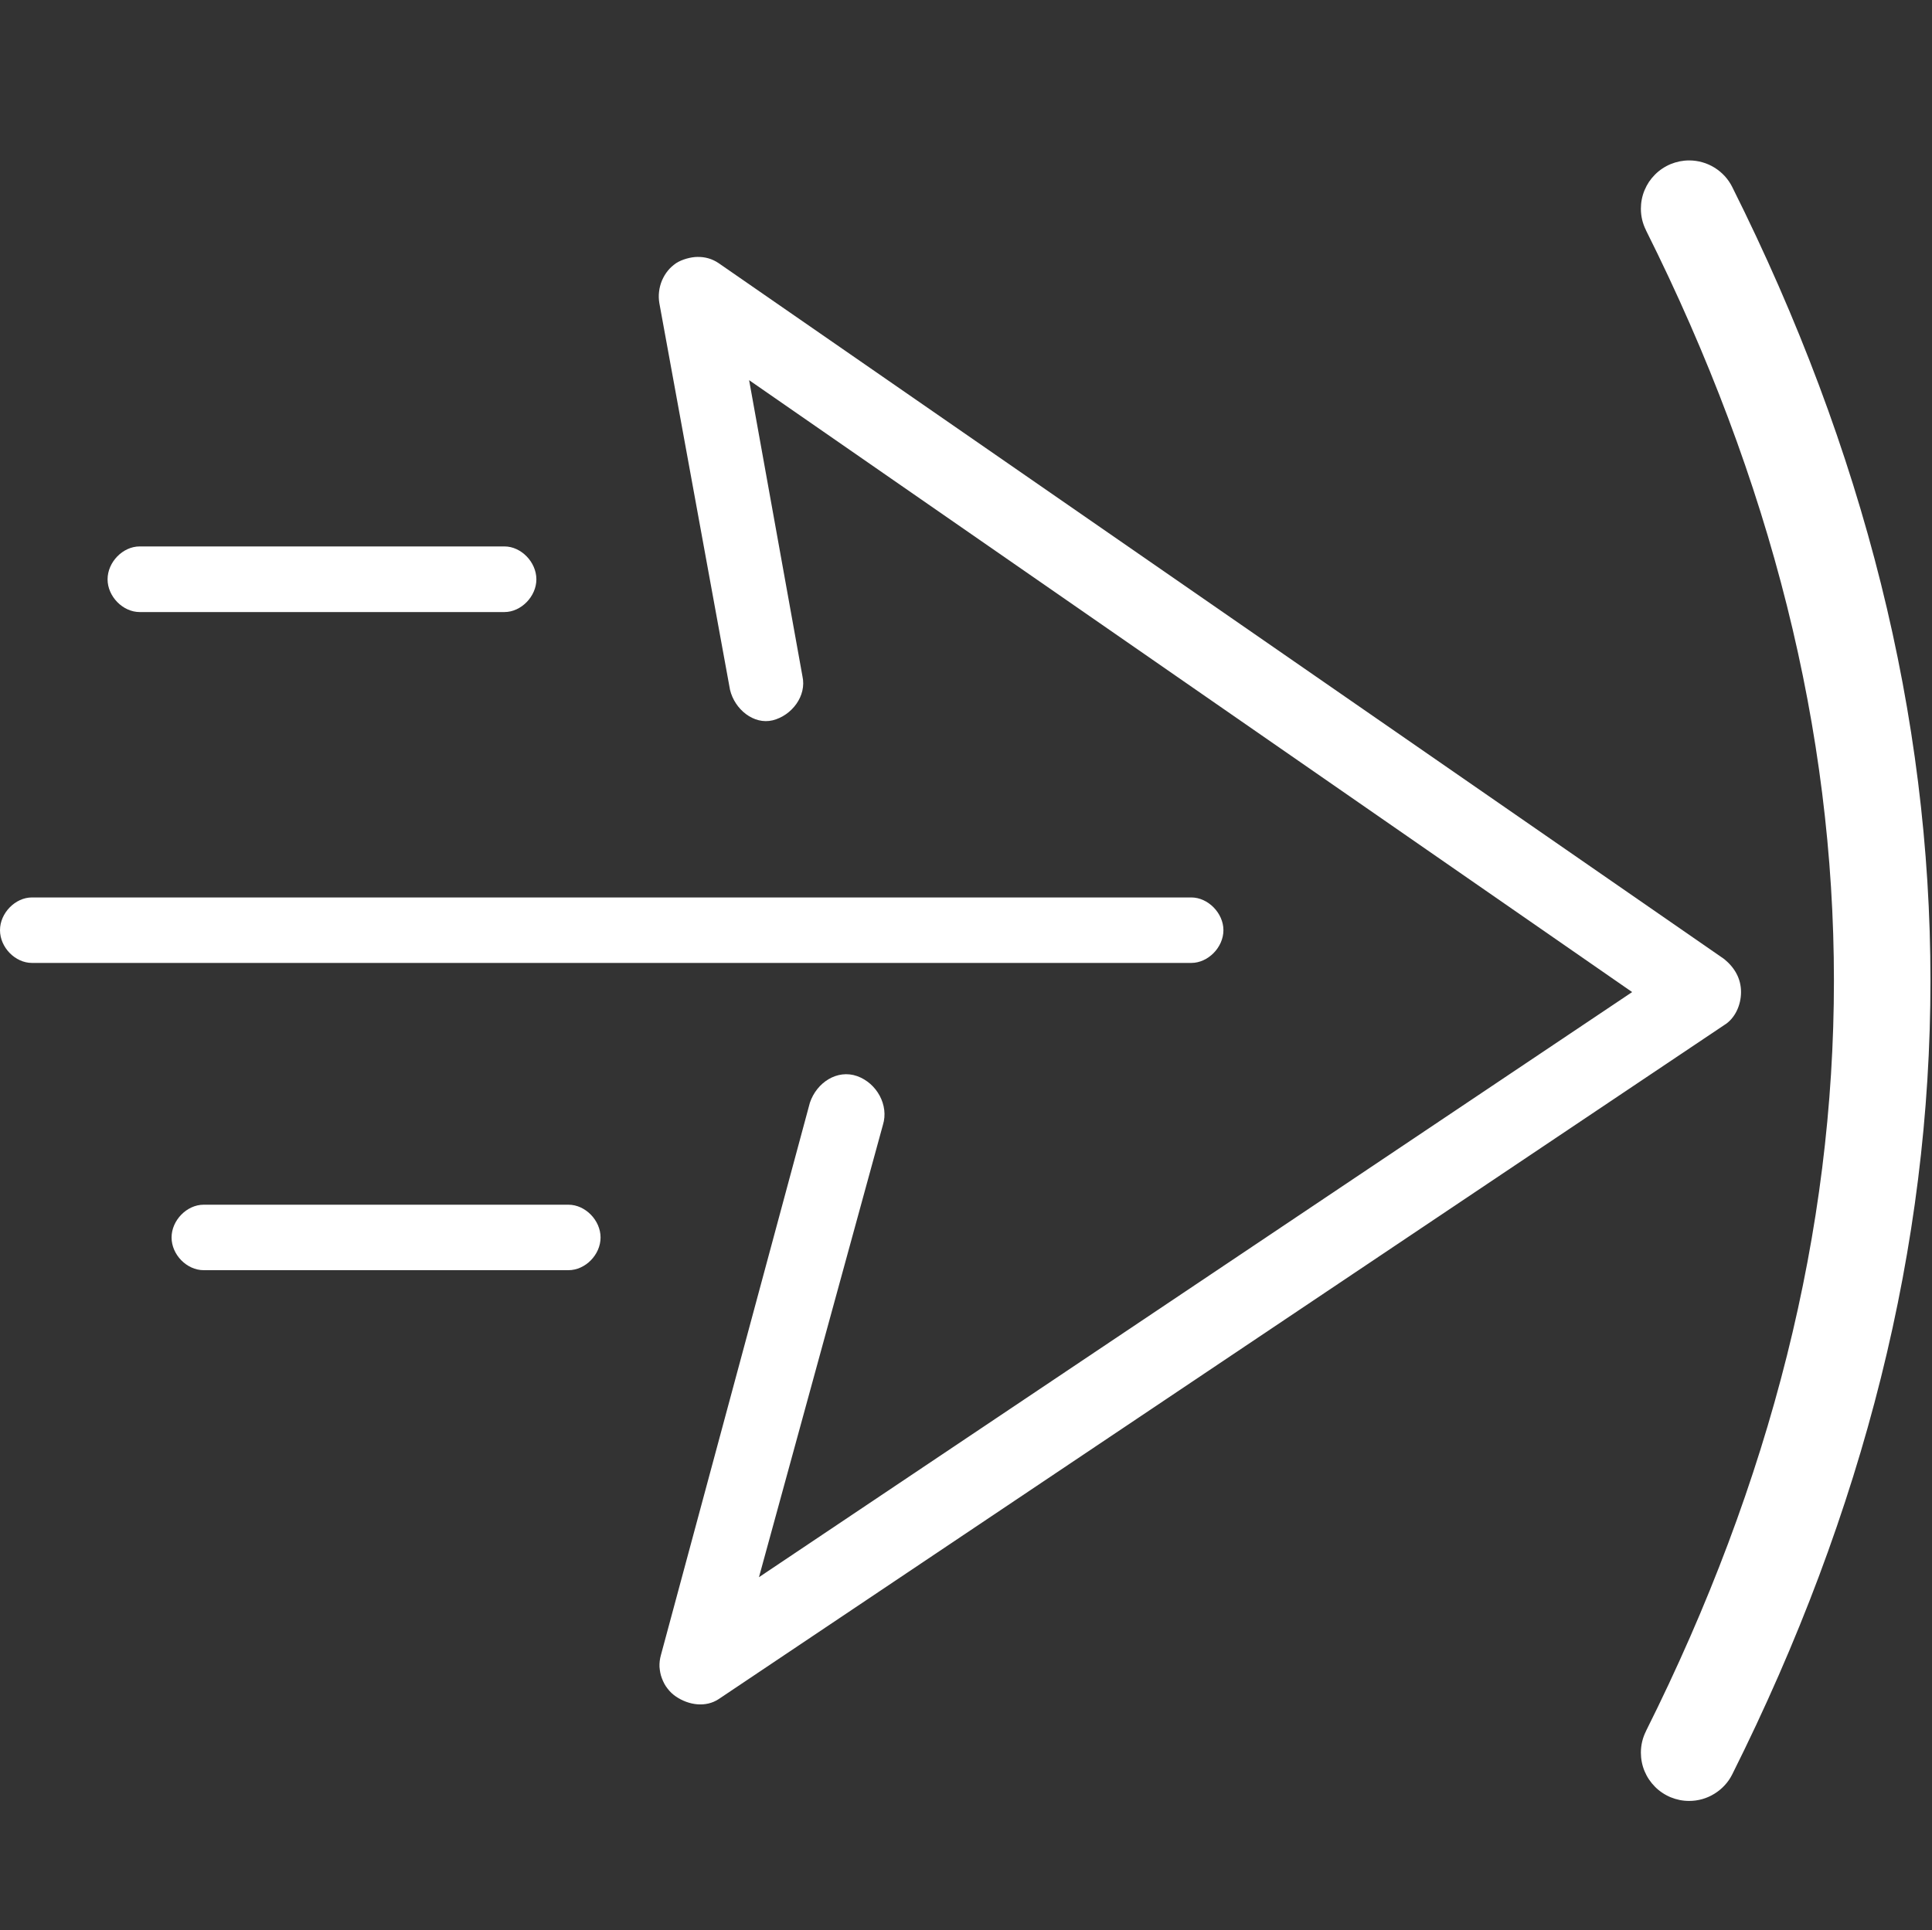 <svg xmlns="http://www.w3.org/2000/svg" fill="none" viewBox="0 0 40.032 40" class="design-iconfont">
  <rect x="0" y="0" width="40.032" height="40" fill="#333333" stroke="none"/>
  <defs>
    <clipPath id="19vn52nvp__iu438gh93a">
      <rect x="-0" y="35.325" width="39" height="32" rx="0"/>
    </clipPath>
  </defs>
  <g transform="matrix(1 0 0 -1 0 70.65)" clip-path="url(#19vn52nvp__iu438gh93a)">
    <path d="M0.661,50.693L24.685,50.693C25.03,50.693,25.35,51.014,25.35,51.372C25.35,51.726,25.03,52.05,24.685,52.05L0.661,52.05C0.316,52.05,-0,51.726,-0,51.372C-0,51.014,0.316,50.693,0.661,50.693ZM2.894,57.965L10.453,57.965C10.798,57.965,11.114,58.289,11.114,58.643C11.114,59.001,10.798,59.325,10.453,59.325L2.894,59.325C2.545,59.325,2.229,59.001,2.229,58.643C2.229,58.289,2.545,57.965,2.894,57.965ZM4.22,44.325L11.779,44.325C12.128,44.325,12.444,44.645,12.444,45.003C12.444,45.358,12.128,45.682,11.779,45.682L4.22,45.682C3.871,45.682,3.555,45.358,3.555,45.003C3.555,44.645,3.871,44.325,4.22,44.325Z" fill="#FFF"/>
    <path d="M14.45,65.325C14.325,65.325,14.134,65.277,14.008,65.195C13.946,65.151,13.886,65.1,13.837,65.038C13.787,64.977,13.748,64.909,13.715,64.834C13.685,64.759,13.665,64.684,13.656,64.605C13.646,64.524,13.649,64.445,13.662,64.367L15.126,56.355C15.222,55.949,15.618,55.626,16.01,55.721C16.406,55.82,16.719,56.226,16.627,56.635L15.522,62.771L33.819,50.089L15.726,37.962L18.295,47.338C18.42,47.743,18.17,48.2,17.761,48.347C17.349,48.493,16.923,48.217,16.781,47.795L13.695,36.35C13.672,36.268,13.662,36.19,13.665,36.104C13.672,36.023,13.685,35.941,13.715,35.866C13.745,35.787,13.781,35.716,13.834,35.651C13.883,35.586,13.942,35.532,14.008,35.487C14.275,35.307,14.625,35.259,14.892,35.436L35.725,49.404C35.946,49.537,36.075,49.813,36.075,50.089C36.075,50.365,35.946,50.594,35.725,50.774L14.892,65.195C14.757,65.287,14.608,65.328,14.45,65.325Z" fill="#FFF"/>
  </g>
  <path d="M34.106,4.772Q34,4.561,34,4.325Q34,4.226,34.019,4.13Q34.038,4.033,34.076,3.942Q34.114,3.851,34.168,3.769Q34.223,3.688,34.293,3.618Q34.362,3.548,34.444,3.494Q34.526,3.439,34.617,3.401Q34.708,3.364,34.805,3.344Q34.901,3.325,35,3.325Q35.139,3.325,35.273,3.363Q35.407,3.401,35.525,3.474Q35.644,3.548,35.738,3.65Q35.832,3.753,35.894,3.878L35.894,3.878Q40,12.089,40,20.325Q40,28.561,35.894,36.772L35.894,36.772Q35.832,36.897,35.738,36.999Q35.644,37.102,35.525,37.175Q35.407,37.249,35.273,37.287Q35.139,37.325,35,37.325Q34.901,37.325,34.805,37.306Q34.708,37.286,34.617,37.249Q34.526,37.211,34.444,37.156Q34.362,37.102,34.293,37.032Q34.223,36.962,34.168,36.88Q34.114,36.799,34.076,36.708Q34.038,36.617,34.019,36.52Q34,36.423,34,36.325Q34,36.089,34.106,35.878L34.105,35.878Q38,28.089,38,20.325Q38,12.561,34.105,4.772L34.106,4.772Z" fill-rule="evenodd" fill="#FFF"/>
</svg>
